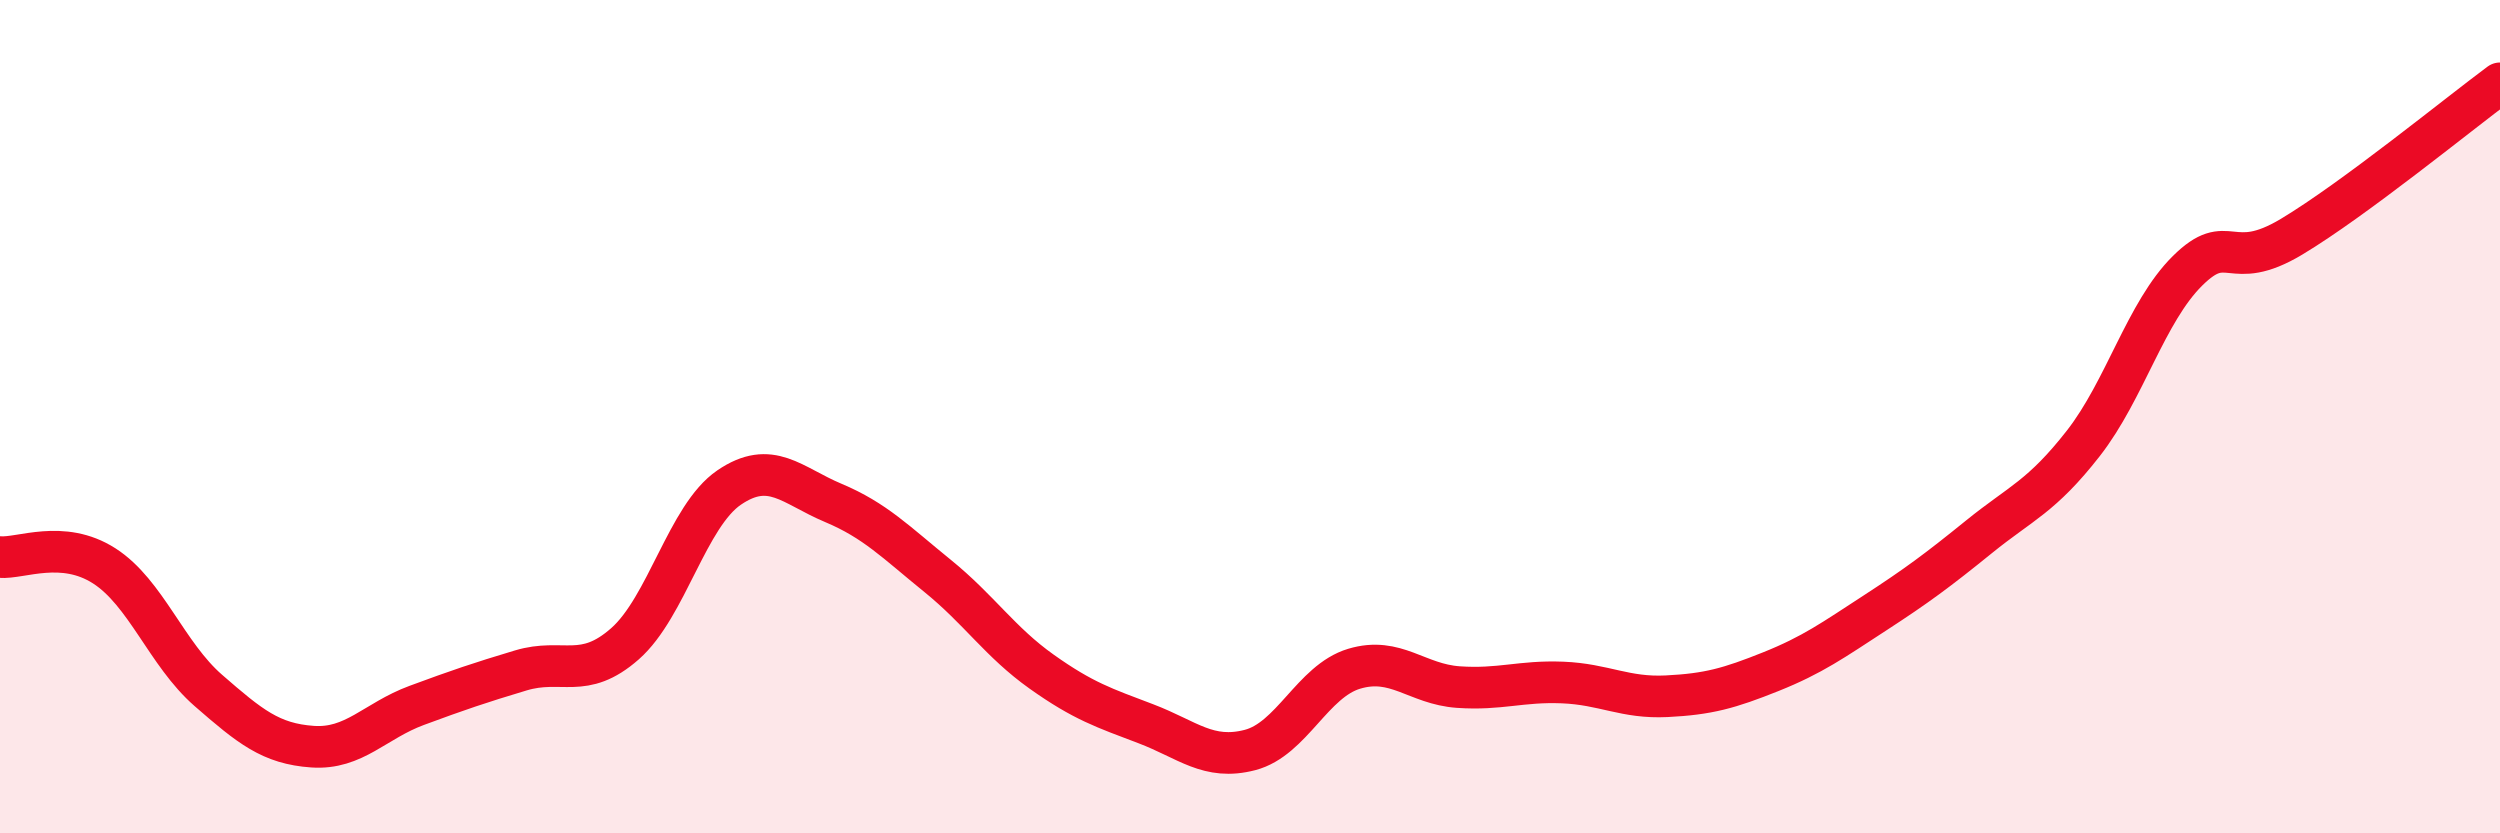 
    <svg width="60" height="20" viewBox="0 0 60 20" xmlns="http://www.w3.org/2000/svg">
      <path
        d="M 0,13.37 C 0.5,13.41 1.5,12.94 2.5,13.58 C 3.5,14.22 4,15.7 5,16.57 C 6,17.44 6.5,17.85 7.5,17.92 C 8.5,17.99 9,17.3 10,16.93 C 11,16.56 11.5,16.39 12.5,16.09 C 13.5,15.79 14,16.33 15,15.45 C 16,14.57 16.5,12.38 17.5,11.7 C 18.5,11.02 19,11.65 20,12.07 C 21,12.49 21.5,13.01 22.5,13.82 C 23.5,14.63 24,15.41 25,16.12 C 26,16.83 26.5,16.99 27.5,17.37 C 28.5,17.75 29,18.26 30,18 C 31,17.74 31.5,16.35 32.5,16.05 C 33.5,15.75 34,16.42 35,16.49 C 36,16.56 36.5,16.34 37.5,16.38 C 38.5,16.42 39,16.76 40,16.71 C 41,16.66 41.5,16.52 42.5,16.12 C 43.5,15.72 44,15.36 45,14.71 C 46,14.06 46.5,13.69 47.5,12.88 C 48.5,12.07 49,11.92 50,10.64 C 51,9.36 51.5,7.49 52.5,6.5 C 53.5,5.51 53.5,6.58 55,5.68 C 56.5,4.78 59,2.74 60,2L60 20L0 20Z"
        fill="#EB0A25"
        opacity="0.1"
        stroke-linecap="round"
        stroke-linejoin="round"
      />
      <path
        d="M 0,13.37 C 0.5,13.41 1.5,12.94 2.5,13.58 C 3.5,14.22 4,15.7 5,16.57 C 6,17.44 6.5,17.85 7.5,17.92 C 8.5,17.99 9,17.3 10,16.93 C 11,16.56 11.5,16.39 12.5,16.09 C 13.5,15.79 14,16.33 15,15.45 C 16,14.57 16.5,12.38 17.5,11.7 C 18.5,11.02 19,11.65 20,12.07 C 21,12.49 21.5,13.01 22.5,13.82 C 23.5,14.63 24,15.41 25,16.12 C 26,16.83 26.5,16.99 27.5,17.37 C 28.5,17.75 29,18.26 30,18 C 31,17.74 31.5,16.35 32.5,16.05 C 33.5,15.75 34,16.42 35,16.49 C 36,16.56 36.5,16.34 37.5,16.38 C 38.5,16.42 39,16.76 40,16.71 C 41,16.66 41.5,16.52 42.5,16.12 C 43.5,15.72 44,15.36 45,14.71 C 46,14.06 46.5,13.69 47.5,12.88 C 48.5,12.07 49,11.92 50,10.64 C 51,9.36 51.5,7.49 52.5,6.5 C 53.5,5.51 53.5,6.58 55,5.68 C 56.5,4.78 59,2.74 60,2"
        stroke="#EB0A25"
        stroke-width="1"
        fill="none"
        stroke-linecap="round"
        stroke-linejoin="round"
      />
    </svg>
  